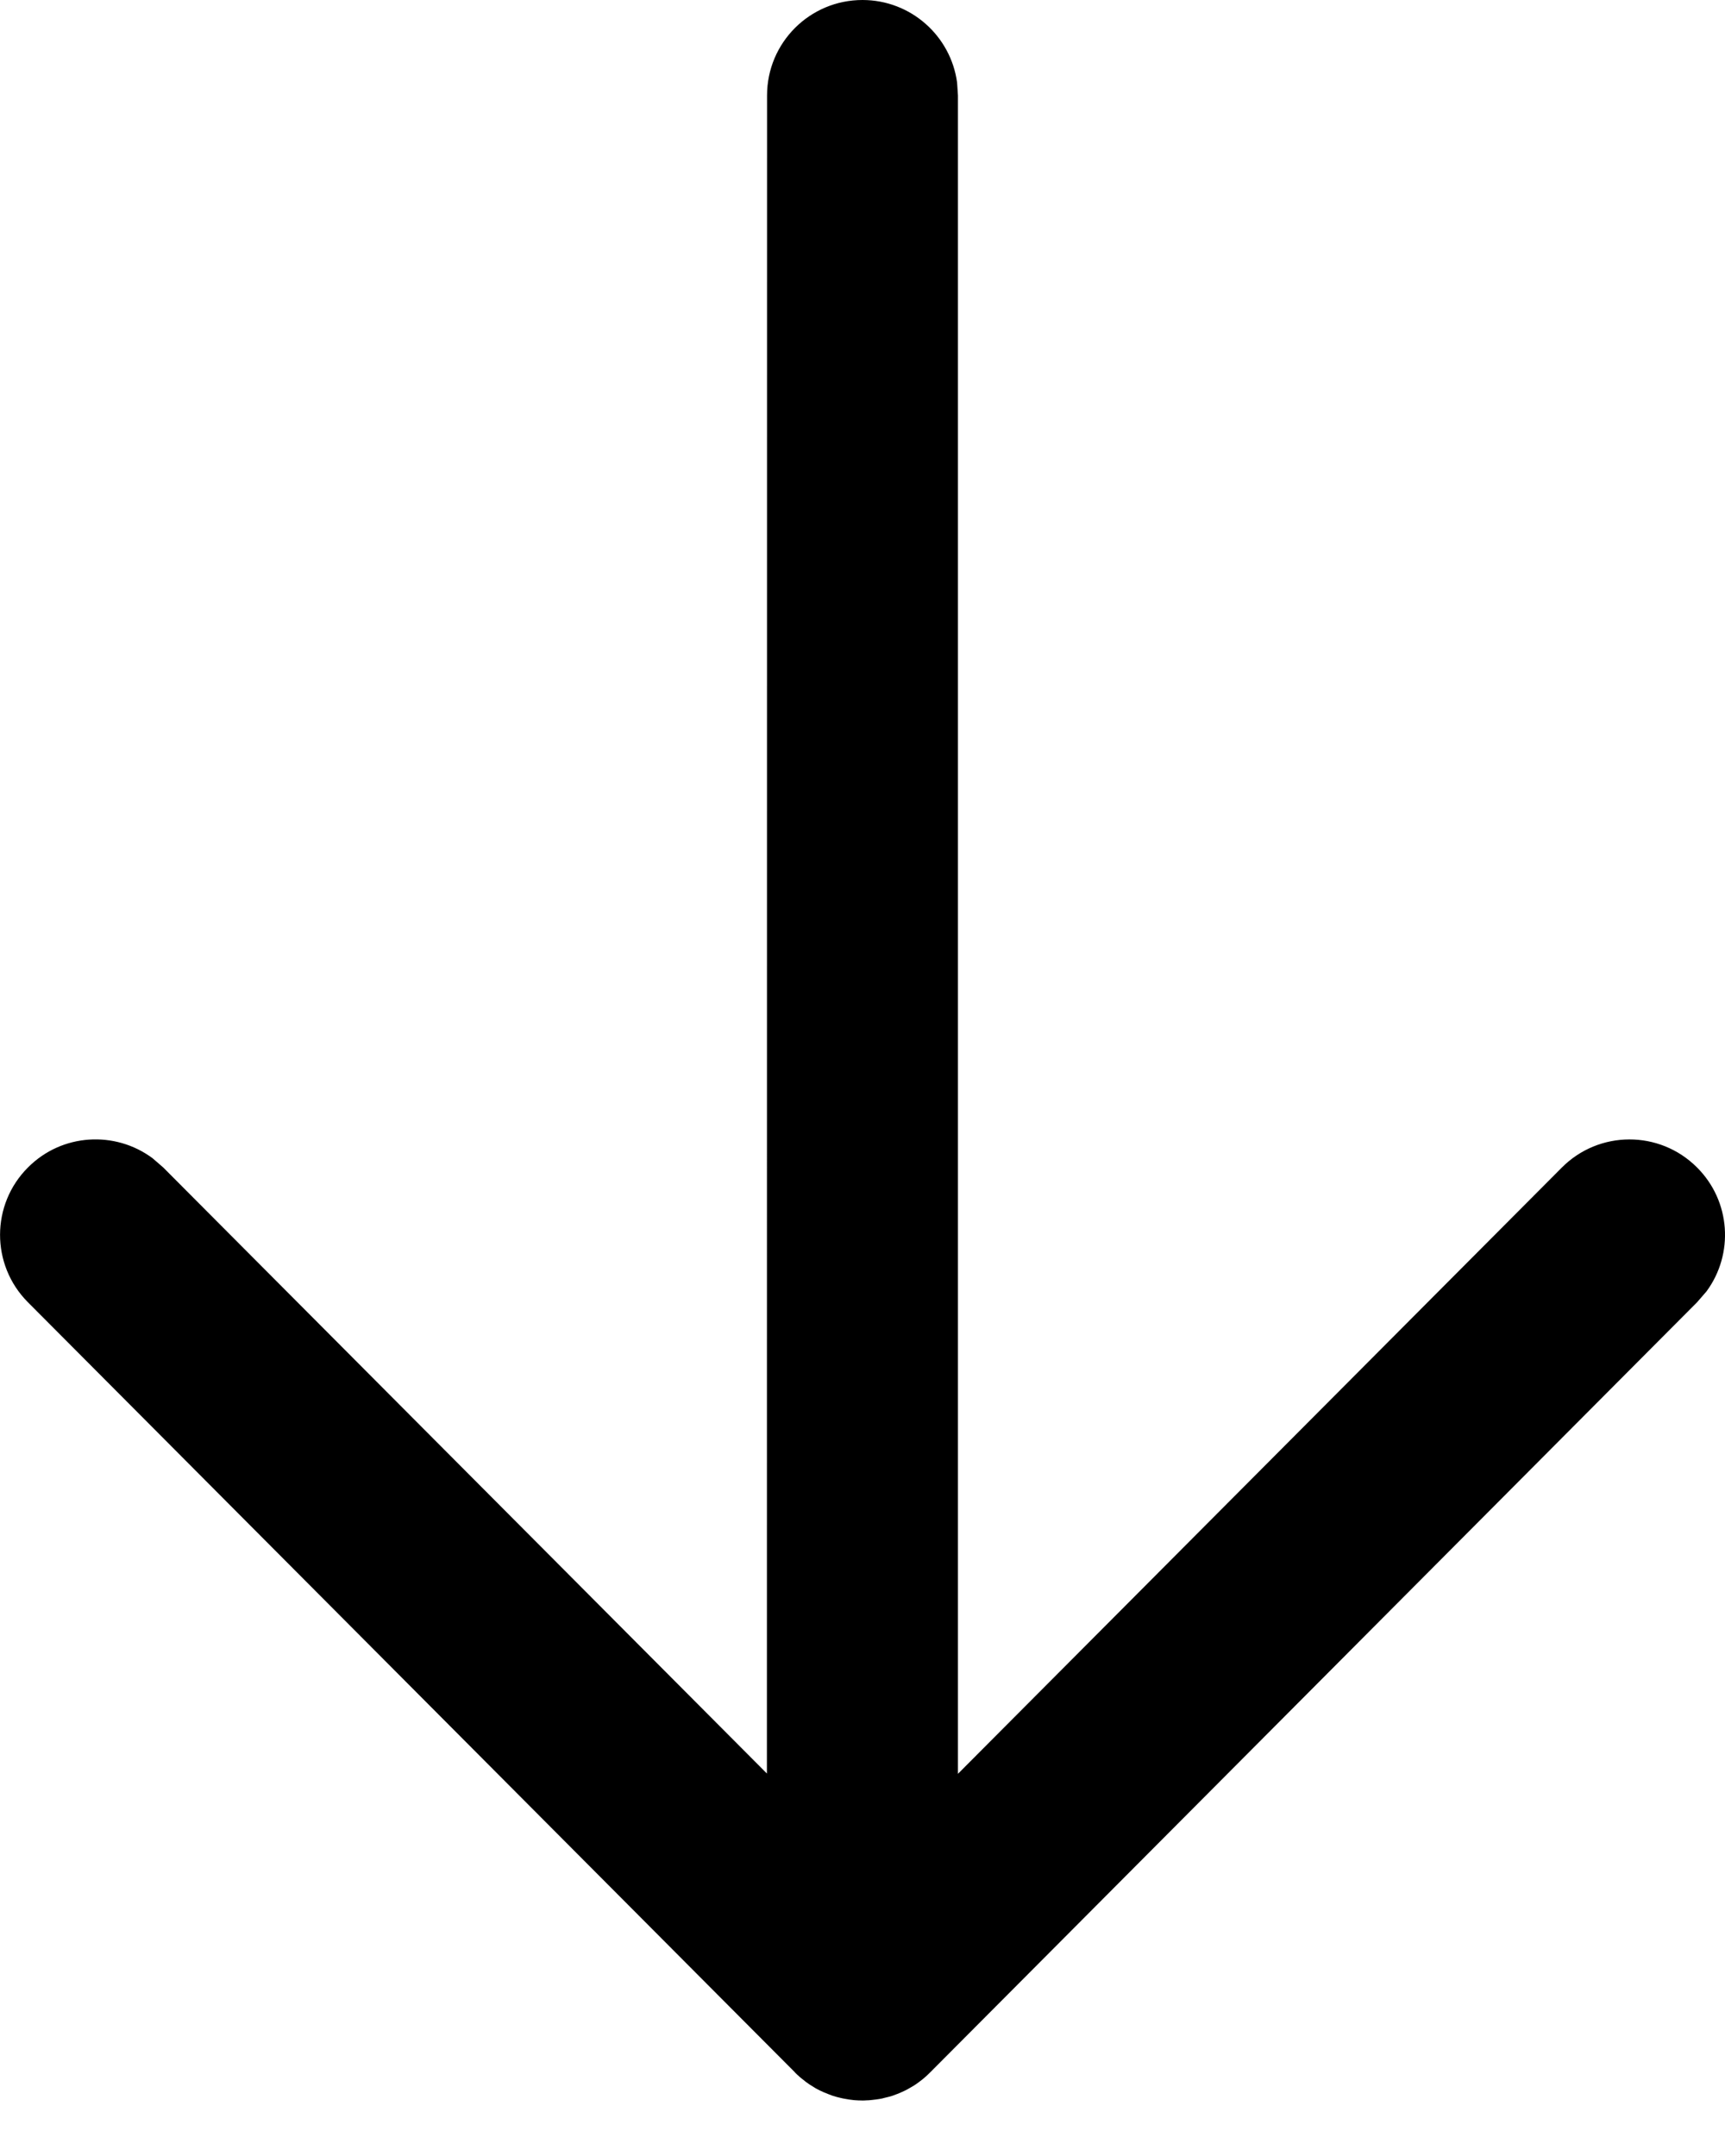 <svg width="12" height="15" viewBox="0 0 12 15" fill="none" xmlns="http://www.w3.org/2000/svg">
<path d="M6 0C6.336 0 6.614 0.25 6.658 0.574L6.664 0.664L6.664 12.341L10.865 8.123C11.124 7.863 11.544 7.862 11.804 8.121C12.041 8.356 12.063 8.725 11.871 8.985L11.806 9.06L6.471 14.418C6.437 14.453 6.4 14.482 6.361 14.508C6.349 14.515 6.337 14.522 6.325 14.529C6.315 14.535 6.304 14.541 6.293 14.546C6.277 14.554 6.26 14.561 6.243 14.568C6.23 14.573 6.217 14.578 6.205 14.582C6.189 14.587 6.172 14.591 6.155 14.595C6.143 14.599 6.131 14.601 6.12 14.603C6.103 14.606 6.085 14.608 6.067 14.61C6.053 14.612 6.039 14.613 6.026 14.613C6.017 14.614 6.009 14.614 6 14.614L5.974 14.613C5.961 14.613 5.948 14.612 5.935 14.611L6 14.614C5.958 14.614 5.917 14.61 5.877 14.602C5.868 14.601 5.858 14.598 5.848 14.596C5.828 14.592 5.809 14.586 5.79 14.58C5.781 14.577 5.771 14.573 5.761 14.569C5.741 14.562 5.722 14.553 5.703 14.544C5.695 14.54 5.686 14.535 5.676 14.53C5.662 14.521 5.648 14.513 5.634 14.504C5.624 14.497 5.614 14.49 5.604 14.483L5.597 14.477C5.573 14.459 5.551 14.44 5.53 14.419L5.53 14.418L0.194 9.06C-0.065 8.8 -0.064 8.379 0.196 8.121C0.432 7.885 0.801 7.865 1.061 8.058L1.135 8.122L5.335 12.339L5.336 0.664C5.336 0.297 5.633 0 6 0Z" fill="black"/>
</svg>
